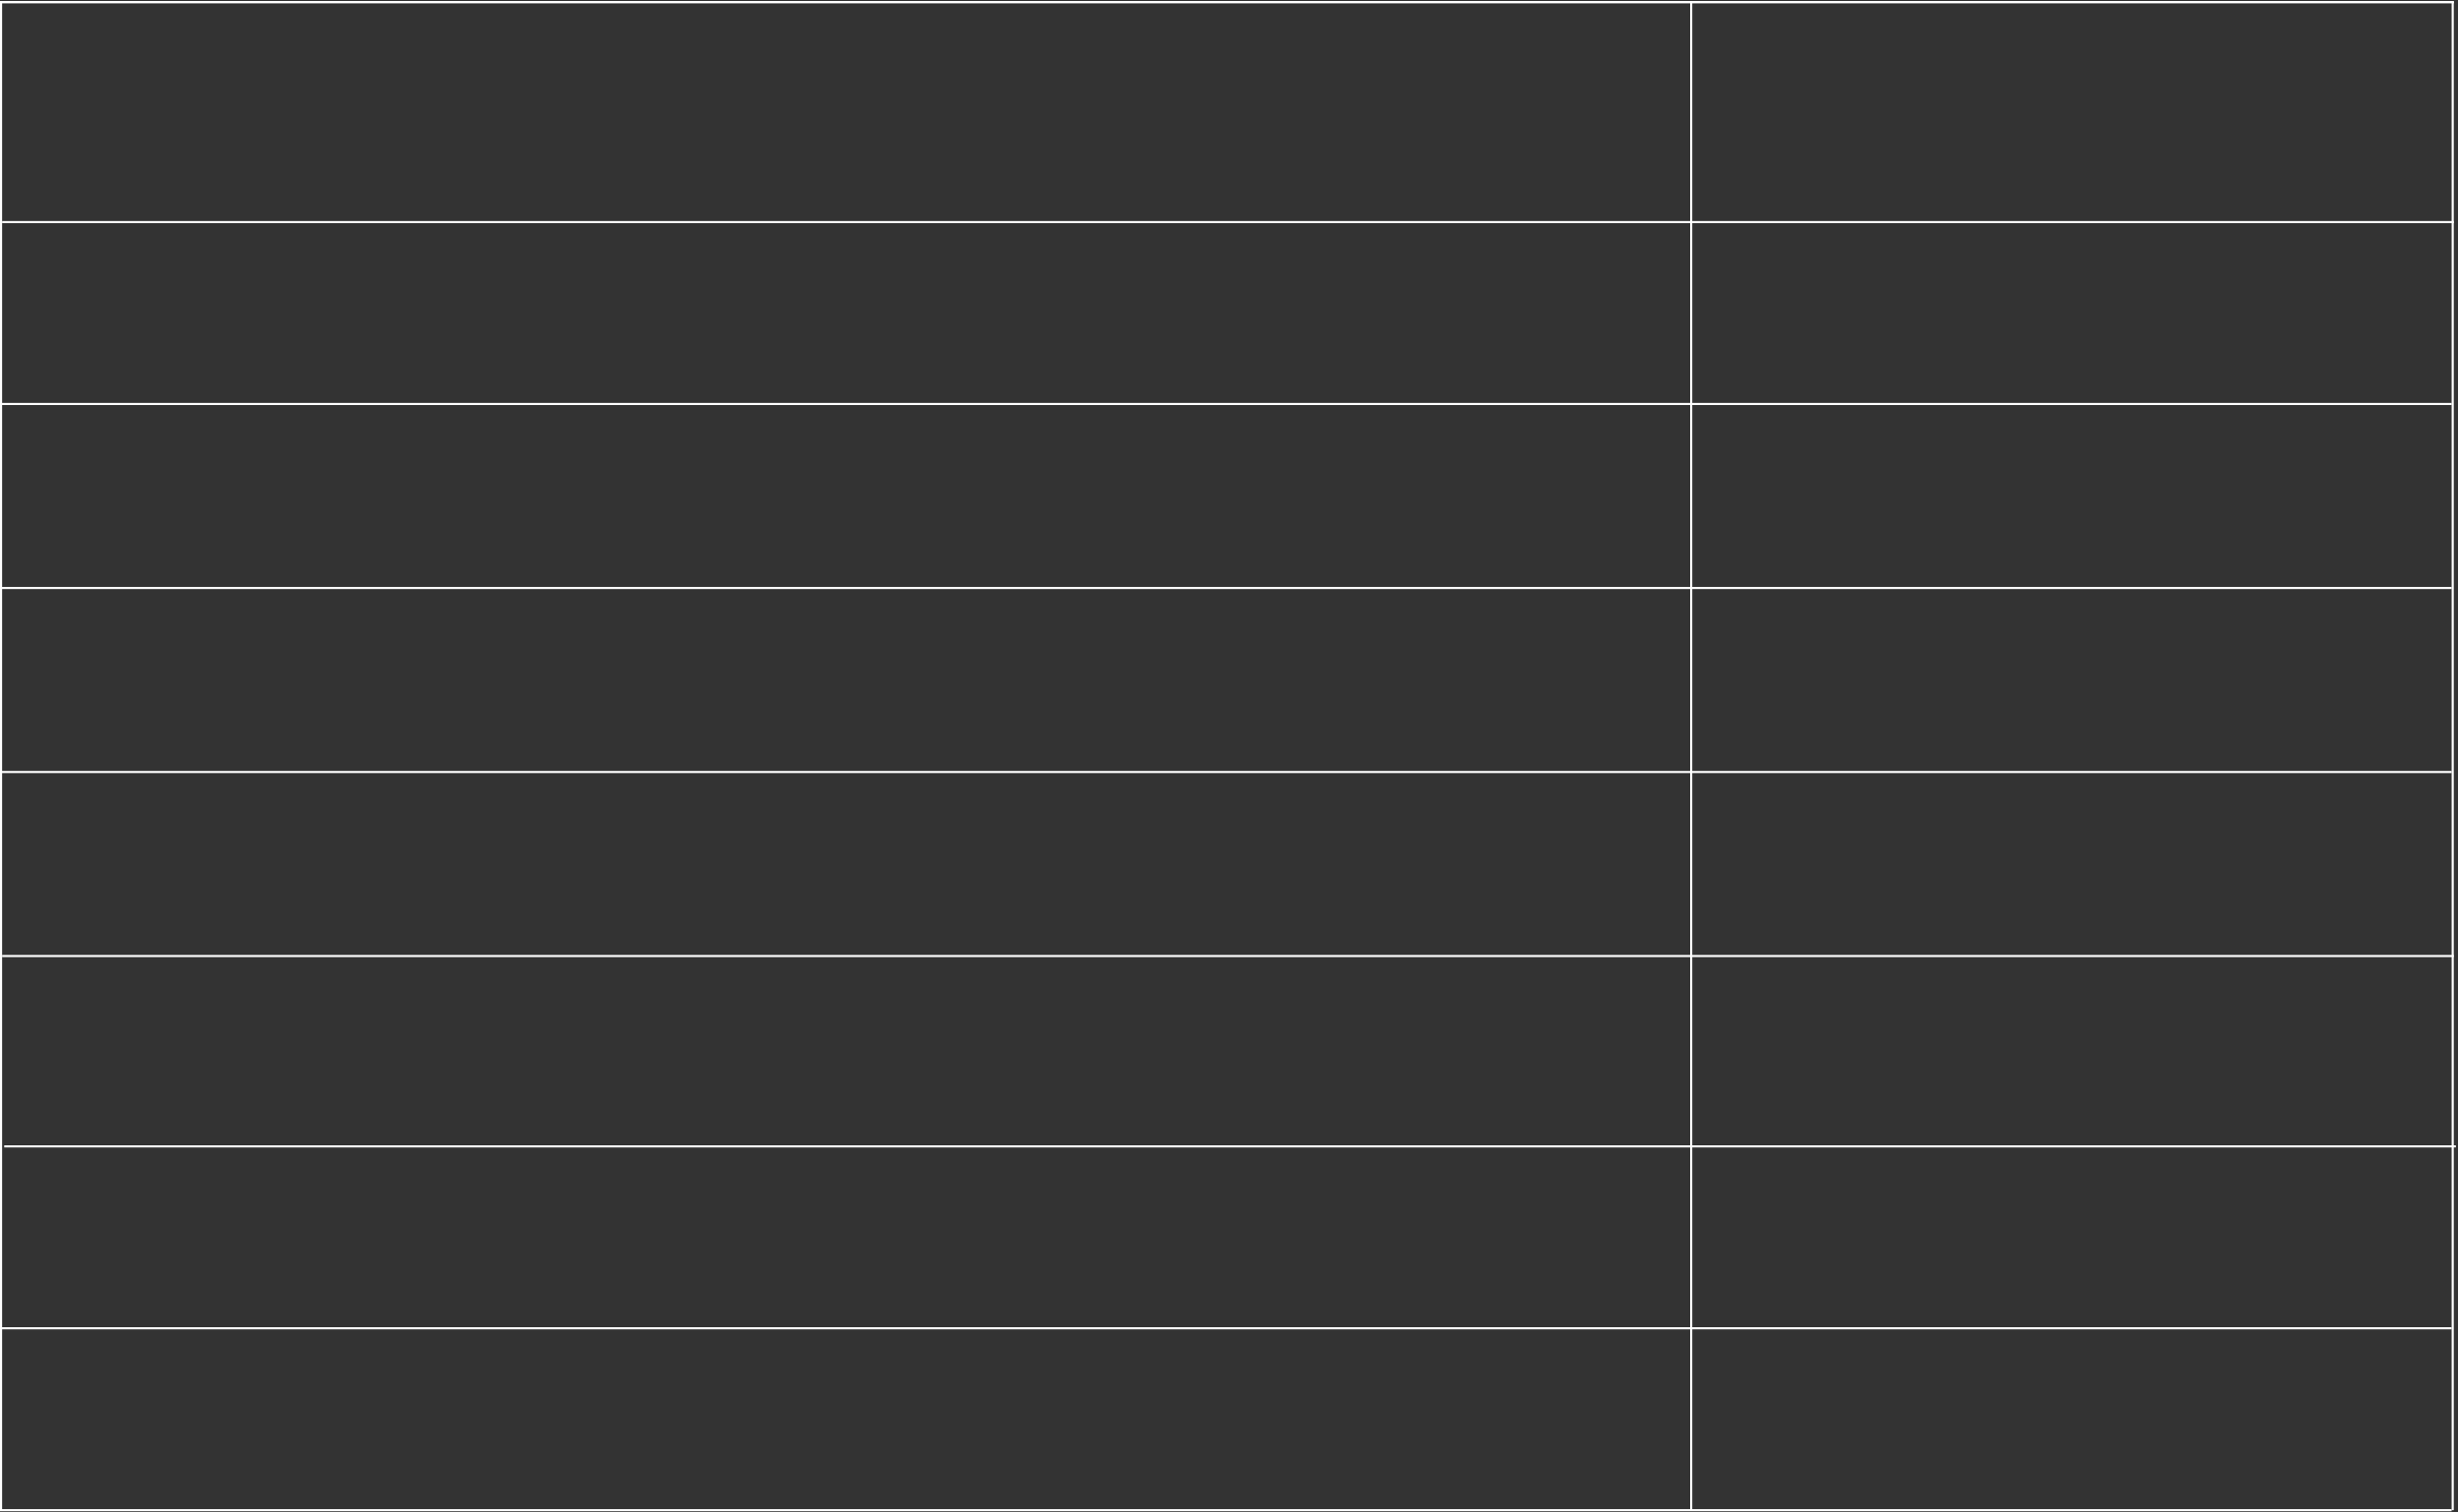 <?xml version="1.0" encoding="UTF-8"?> <svg xmlns="http://www.w3.org/2000/svg" width="1162" height="715" viewBox="0 0 1162 715" fill="none"><rect x="0" y="0" width="1162" height="715" fill="#333333" stroke="none"/> <path d="M0 191H1159" stroke="white"></path> <path d="M1 105H1160" stroke="white"></path> <path d="M0 278H1159" stroke="white"></path> <path d="M0 365H1159" stroke="white"></path> <path d="M1 452H1160" stroke="white"></path> <path d="M2 542H1161" stroke="white"></path> <path d="M0 628H1159" stroke="white"></path> <path d="M0 714H1159" stroke="white"></path> <path d="M0 1H1160" stroke="white"></path> <path d="M0 1H1160" stroke="white"></path> <line x1="799.5" y1="1" x2="799.5" y2="714" stroke="white"></line> <line x1="1159.5" y1="1" x2="1159.5" y2="714" stroke="white"></line> <line x1="0.5" y1="1" x2="0.5" y2="714" stroke="white"></line> </svg> 